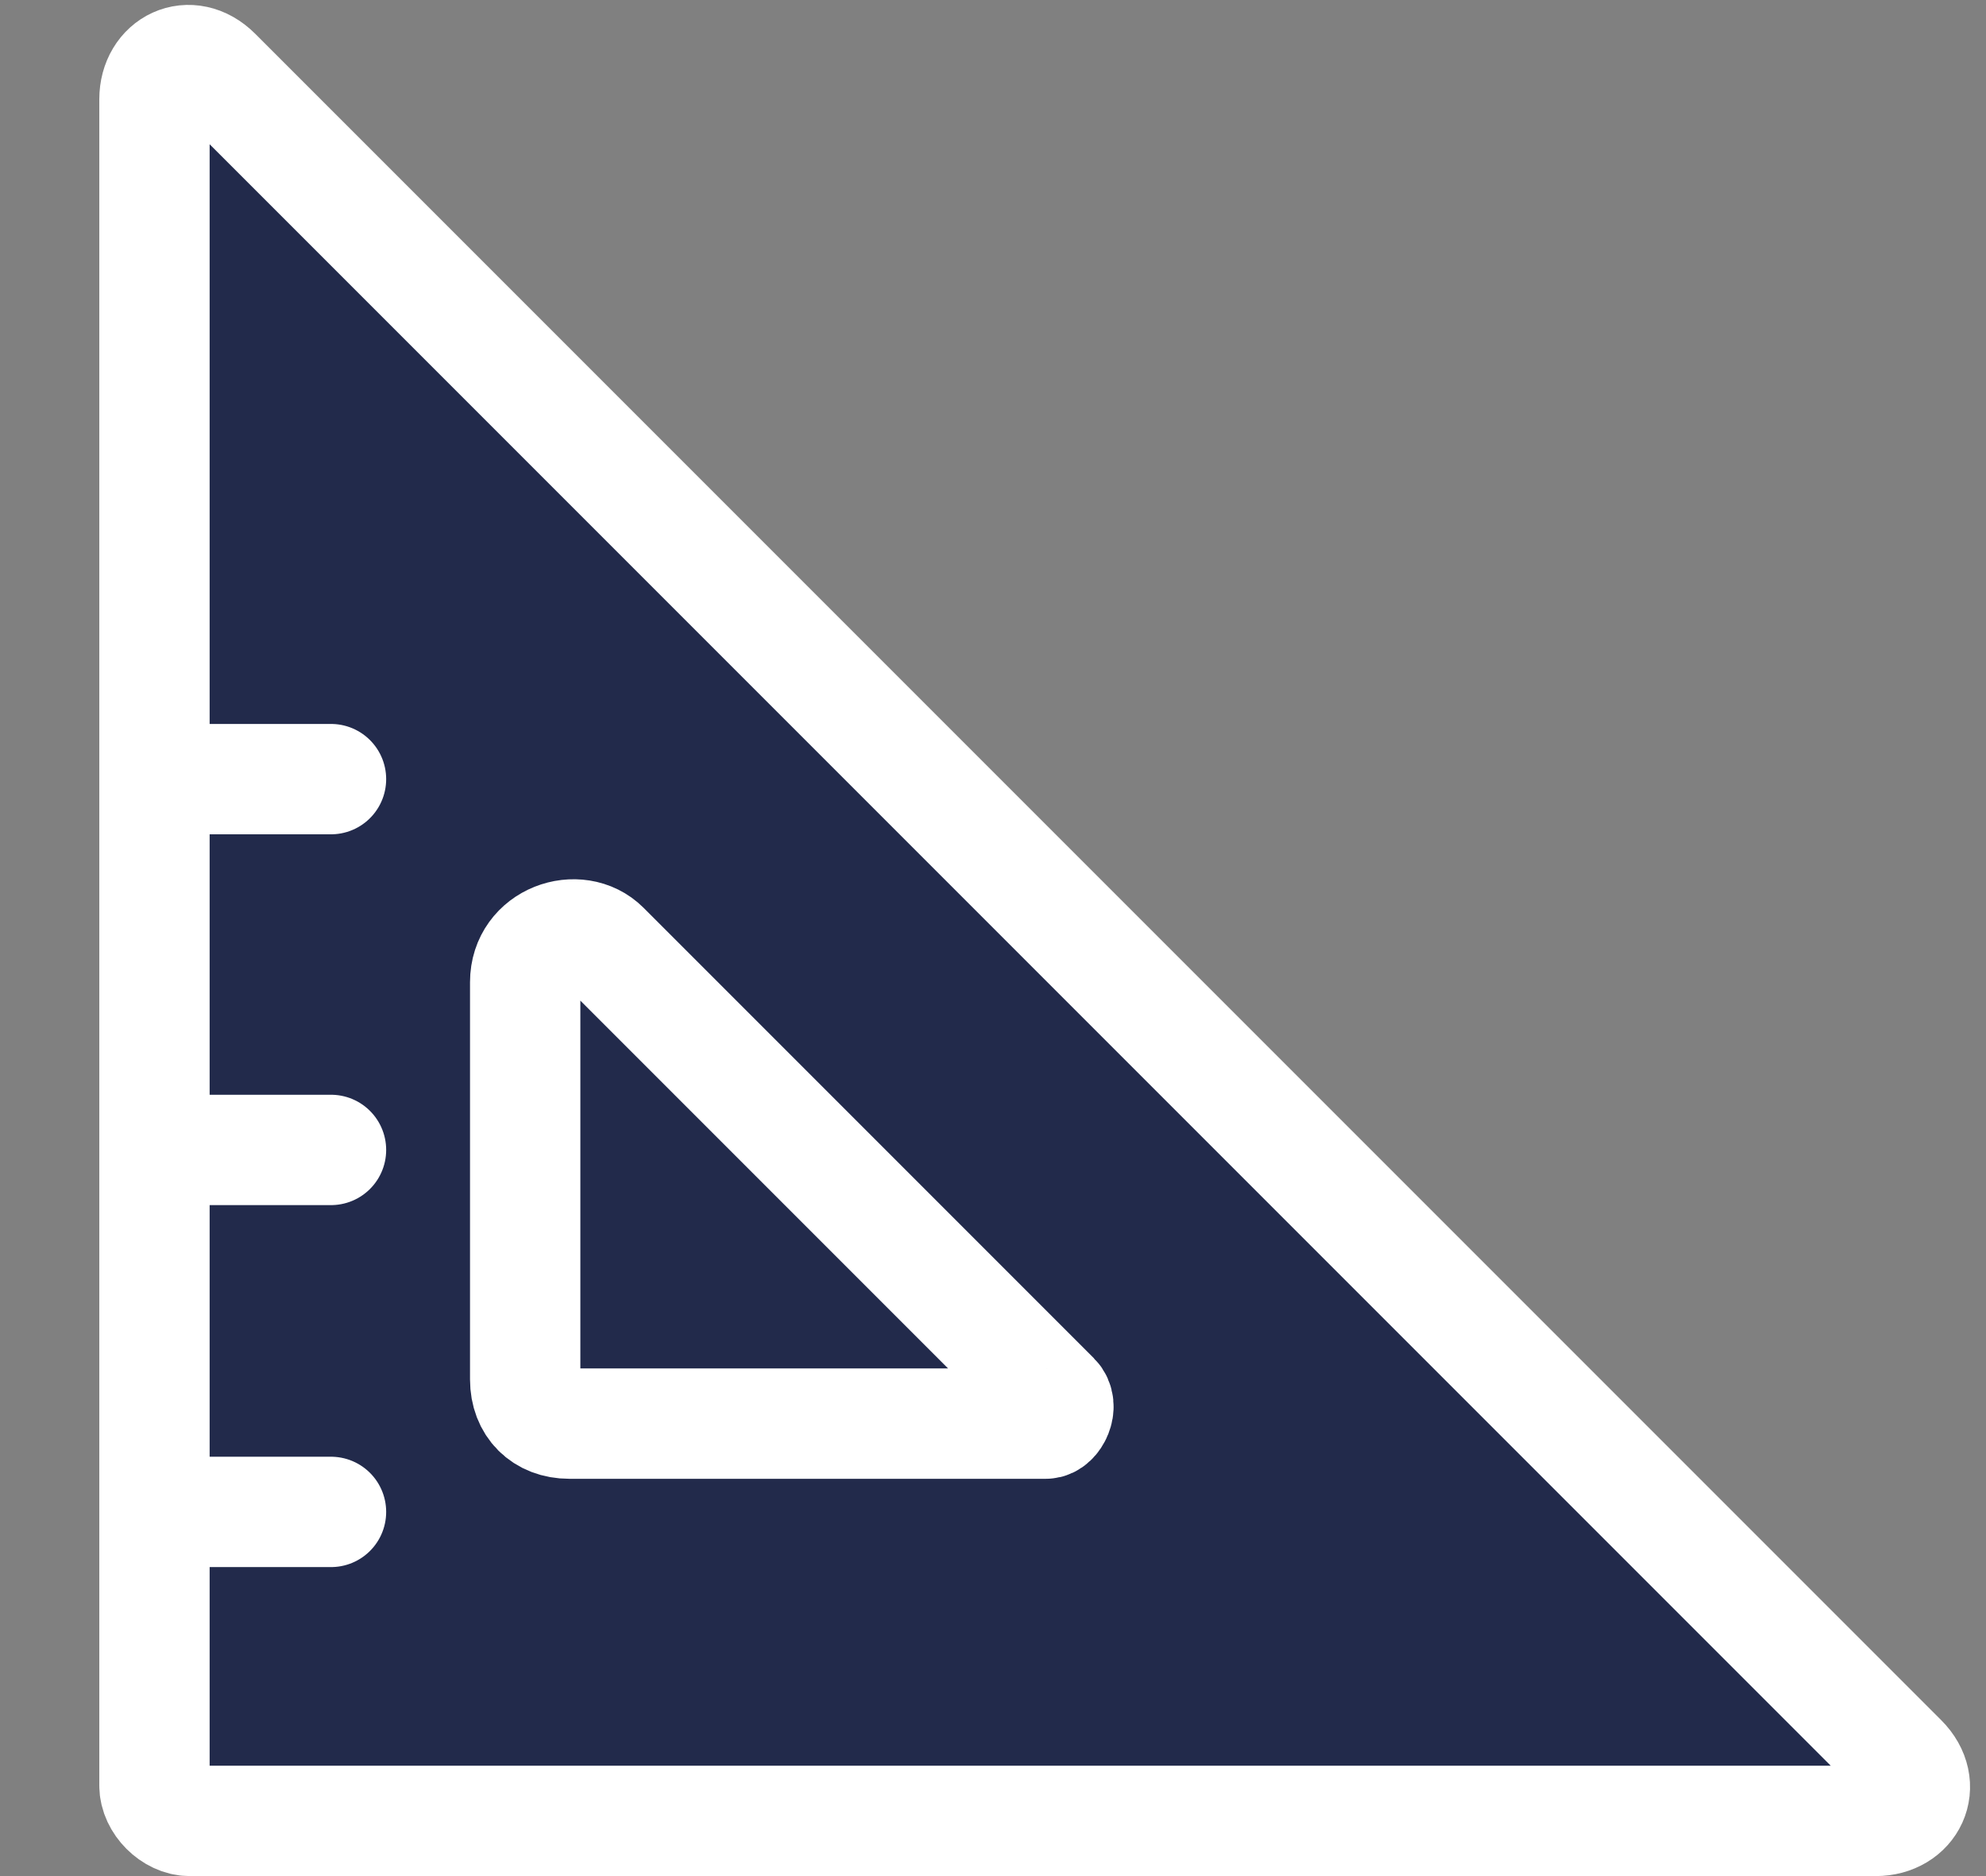 <svg xmlns="http://www.w3.org/2000/svg" width="18" height="17" viewBox="0 0 18 17">
    <rect x="0" y="0" width="18" height="17" fill="#808080" stroke="none"/>
    <g fill="none" fill-rule="evenodd" stroke="#ffffff" stroke-linecap="round">
        <path d="M1.4.9v15.28c0 .16.16.32.32.32H17c.32 0 .48-.32.24-.56L1.96.66C1.72.42 1.4.58 1.4.9z" fill="#222a4b"/>
        <path d="M4.76 8.9v3.6c0 .24.16.4.4.4h4.32c.08 0 .16-.16.08-.24L5.48 8.58c-.24-.24-.72-.08-.72.32zM1.4 7.06H3M1.4 10.42H3M1.4 13.7H3" fill="#222a4b"/>
    </g>
</svg>